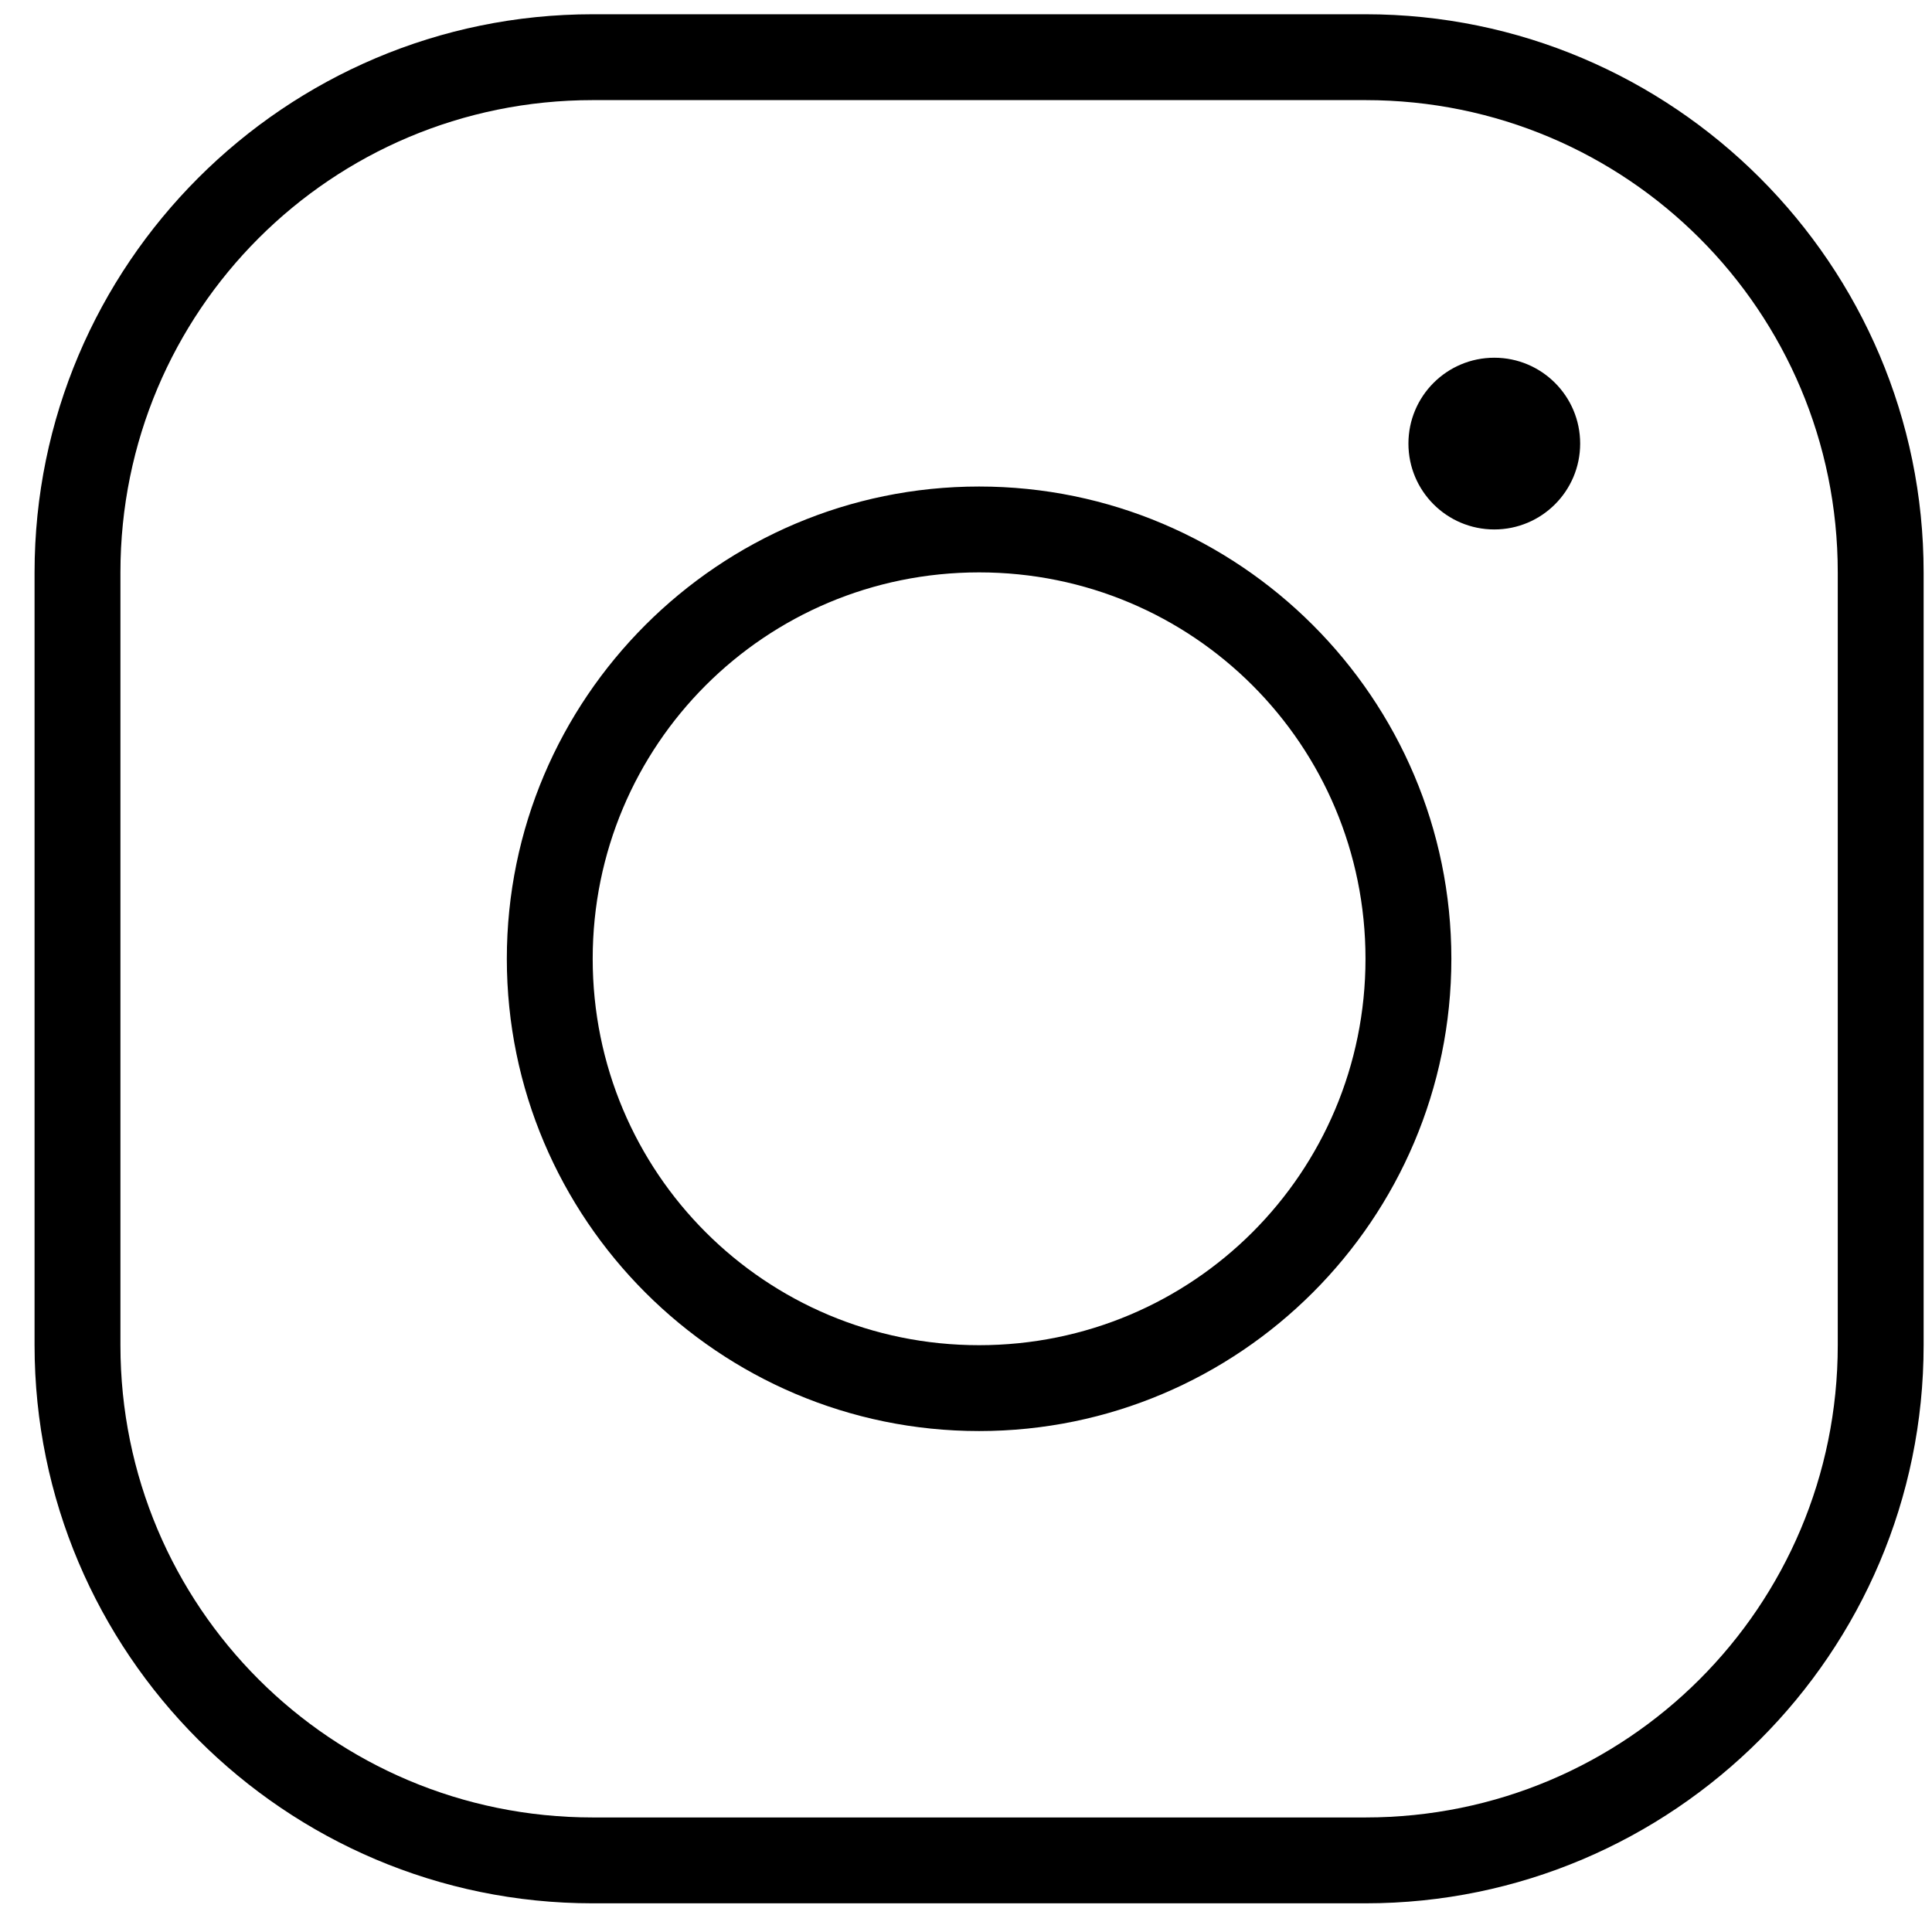 <svg xmlns="http://www.w3.org/2000/svg" fill="none" viewBox="0 0 45 45" height="45" width="45">
<path fill="black" d="M13.805 0.332C6.637 0.332 0.805 6.165 0.805 13.332V31.332C0.805 38.499 6.637 44.332 13.805 44.332H31.805C38.972 44.332 44.805 38.499 44.805 31.332V13.332C44.805 6.165 38.972 0.332 31.805 0.332H13.805ZM13.805 2.332H31.805C37.891 2.332 42.805 7.246 42.805 13.332V31.332C42.805 37.419 37.891 42.332 31.805 42.332H13.805C7.718 42.332 2.805 37.419 2.805 31.332V13.332C2.805 7.246 7.718 2.332 13.805 2.332ZM34.805 8.332C33.7 8.332 32.805 9.227 32.805 10.332C32.805 11.437 33.7 12.332 34.805 12.332C35.909 12.332 36.805 11.437 36.805 10.332C36.805 9.227 35.909 8.332 34.805 8.332ZM22.805 11.332C16.741 11.332 11.805 16.269 11.805 22.332C11.805 28.395 16.741 33.332 22.805 33.332C28.868 33.332 33.805 28.395 33.805 22.332C33.805 16.269 28.868 11.332 22.805 11.332ZM22.805 13.332C27.787 13.332 31.805 17.35 31.805 22.332C31.805 27.314 27.787 31.332 22.805 31.332C17.822 31.332 13.805 27.314 13.805 22.332C13.805 17.35 17.822 13.332 22.805 13.332Z"></path>
</svg>
